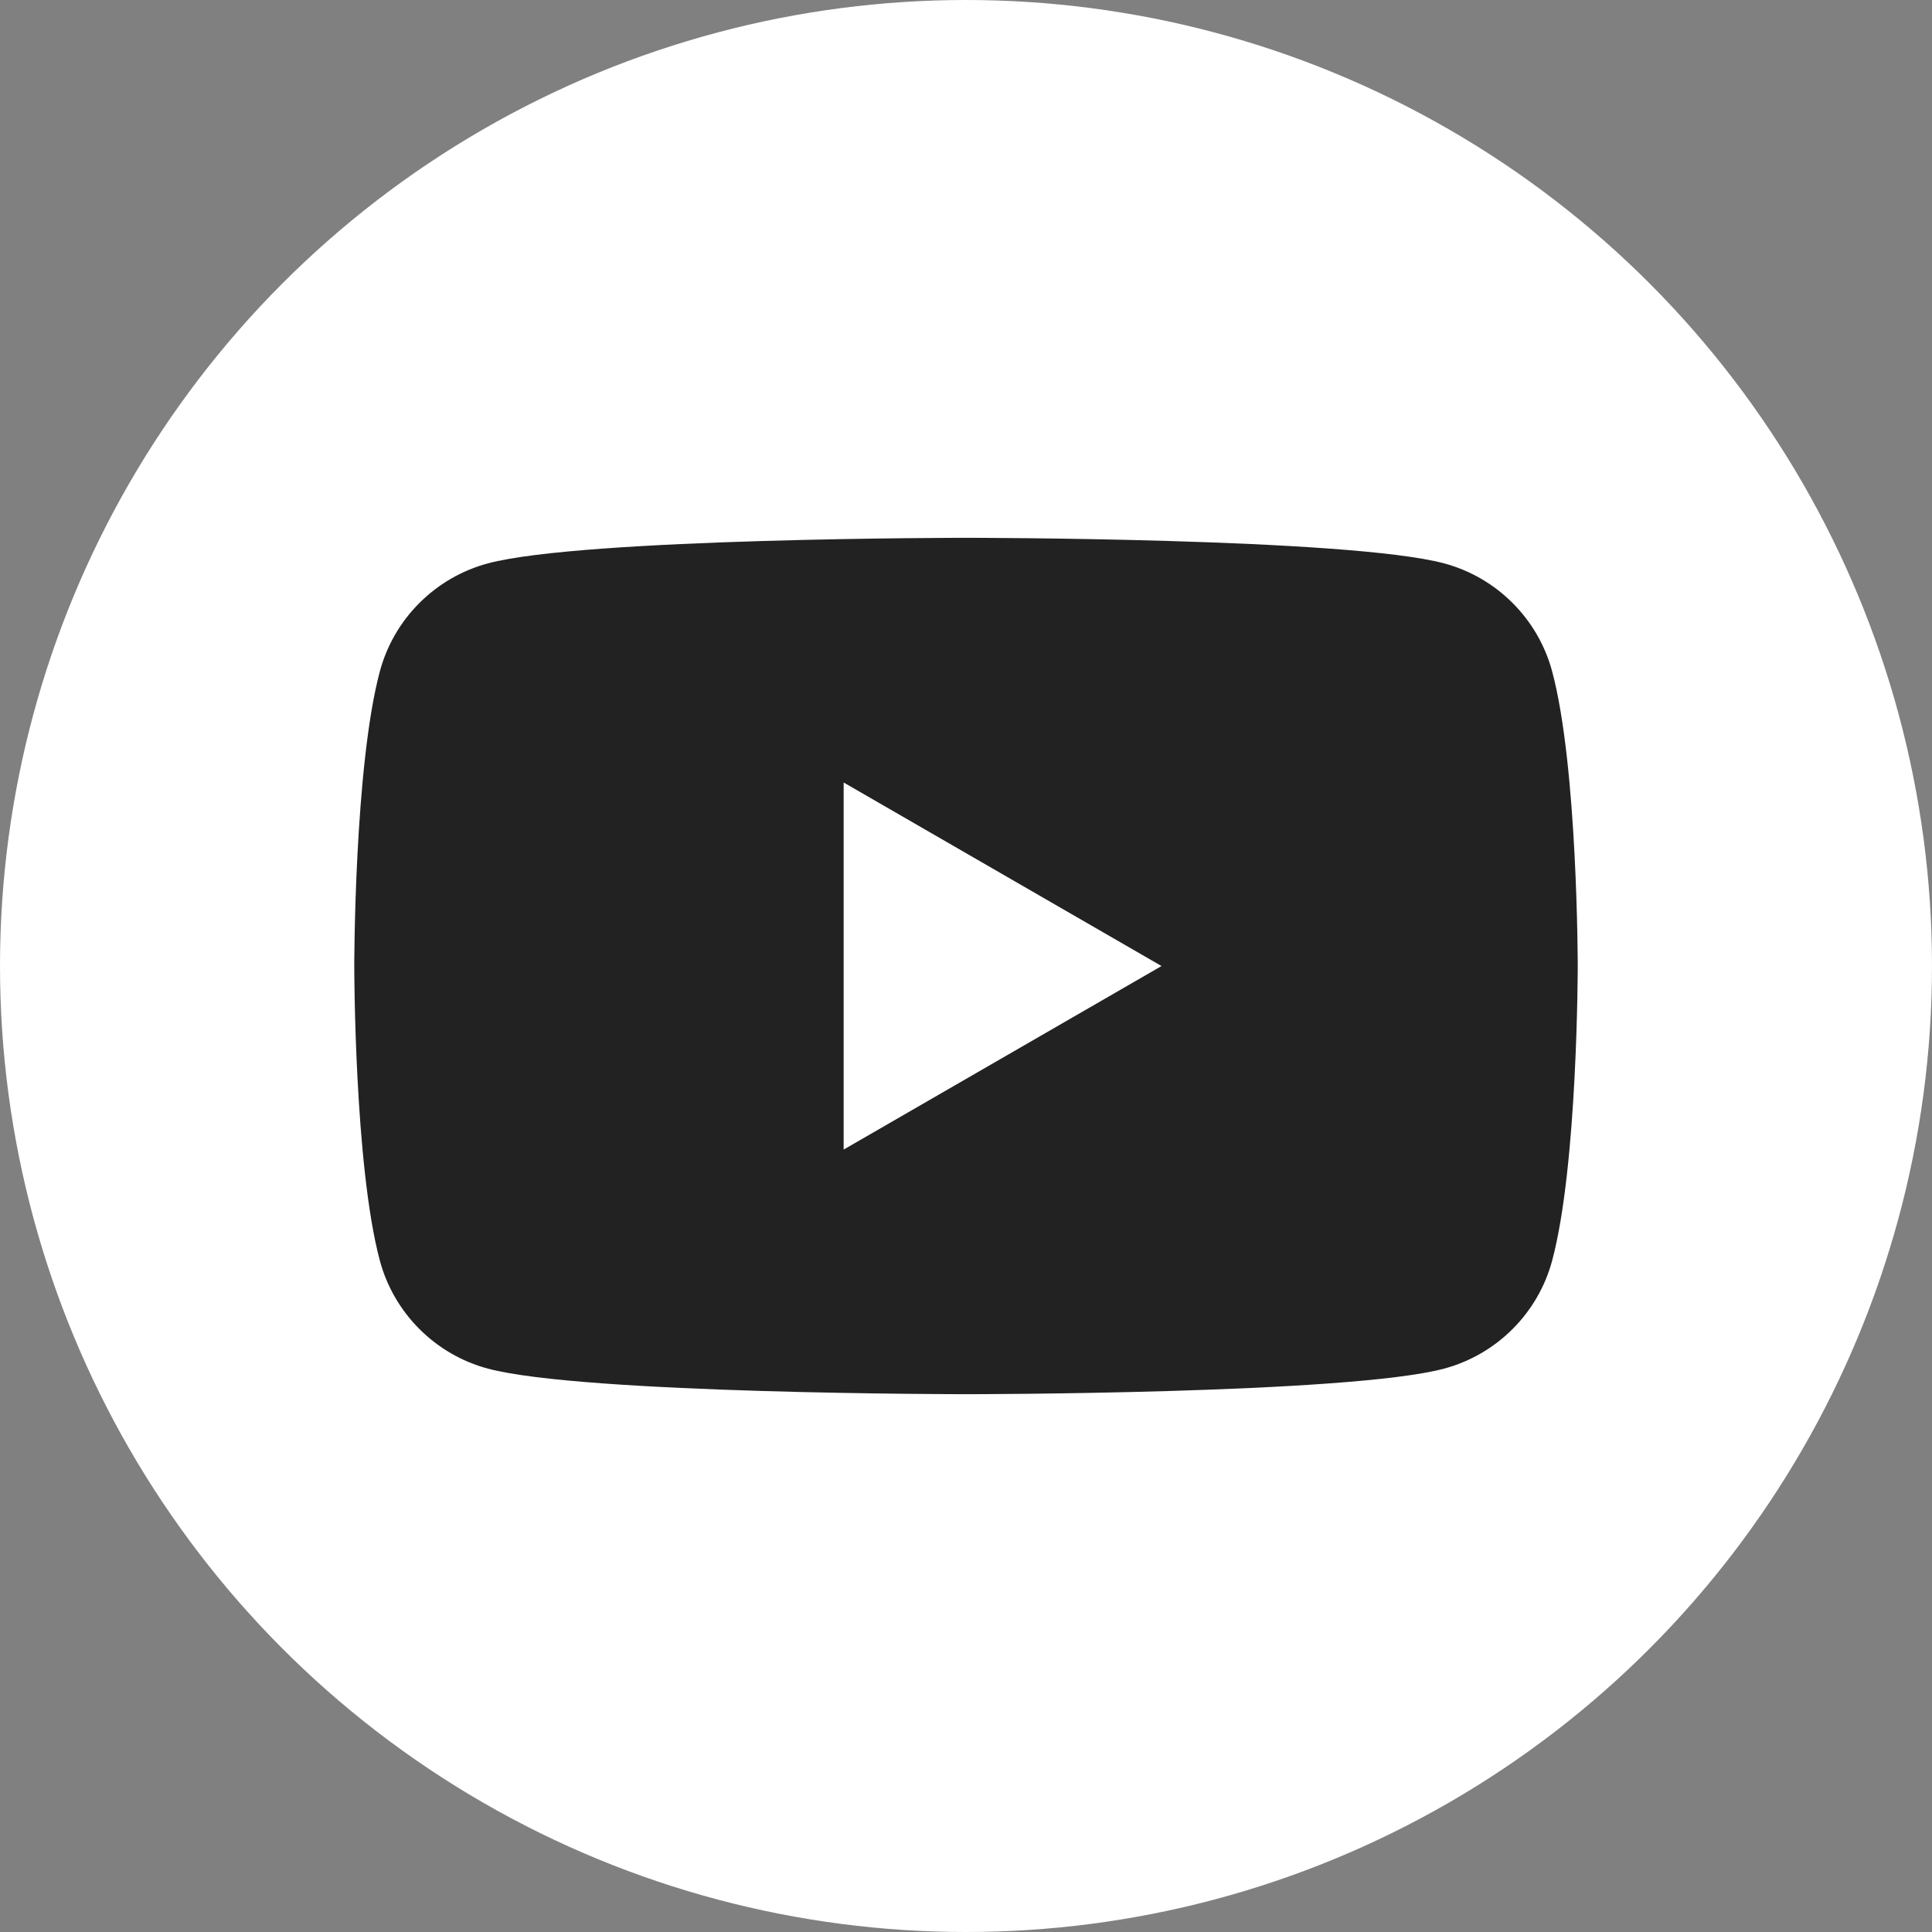 <?xml version="1.0" encoding="UTF-8"?>
<svg id="_レイヤー_1" data-name="レイヤー_1" xmlns="http://www.w3.org/2000/svg" width="49" height="49" version="1.1" viewBox="0 0 49 49">
  <rect x="0" y="0" width="49" height="49" fill="#808080" stroke="none"/>
  <!-- Generator: Adobe Illustrator 29.6.1, SVG Export Plug-In . SVG Version: 2.1.1 Build 9)  -->
  <defs>
    <style>
      .st0 {
        fill: #fff;
      }

      .st1 {
        fill: #222;
      }
    </style>
  </defs>
  <g id="_グループ_4099" data-name="グループ_4099">
    <circle id="_楕円形_13" data-name="楕円形_13" class="st0" cx="24.5" cy="24.5" r="24.5"/>
  </g>
  <path class="st1" d="M39.367,17.031c-.357-1.335-1.408-2.387-2.743-2.743-2.42-.648-12.124-.648-12.124-.648,0,0-9.704,0-12.124.648-1.335.357-2.387,1.408-2.743,2.743-.648,2.42-.648,7.469-.648,7.469,0,0,0,5.049.648,7.469.357,1.335,1.408,2.387,2.743,2.743,2.42.648,12.124.648,12.124.648,0,0,9.704,0,12.124-.648,1.335-.357,2.387-1.408,2.743-2.743.648-2.42.648-7.469.648-7.469,0,0,0-5.049-.648-7.469ZM21.397,29.155v-9.309l8.062,4.655-8.062,4.655Z"/>
</svg>